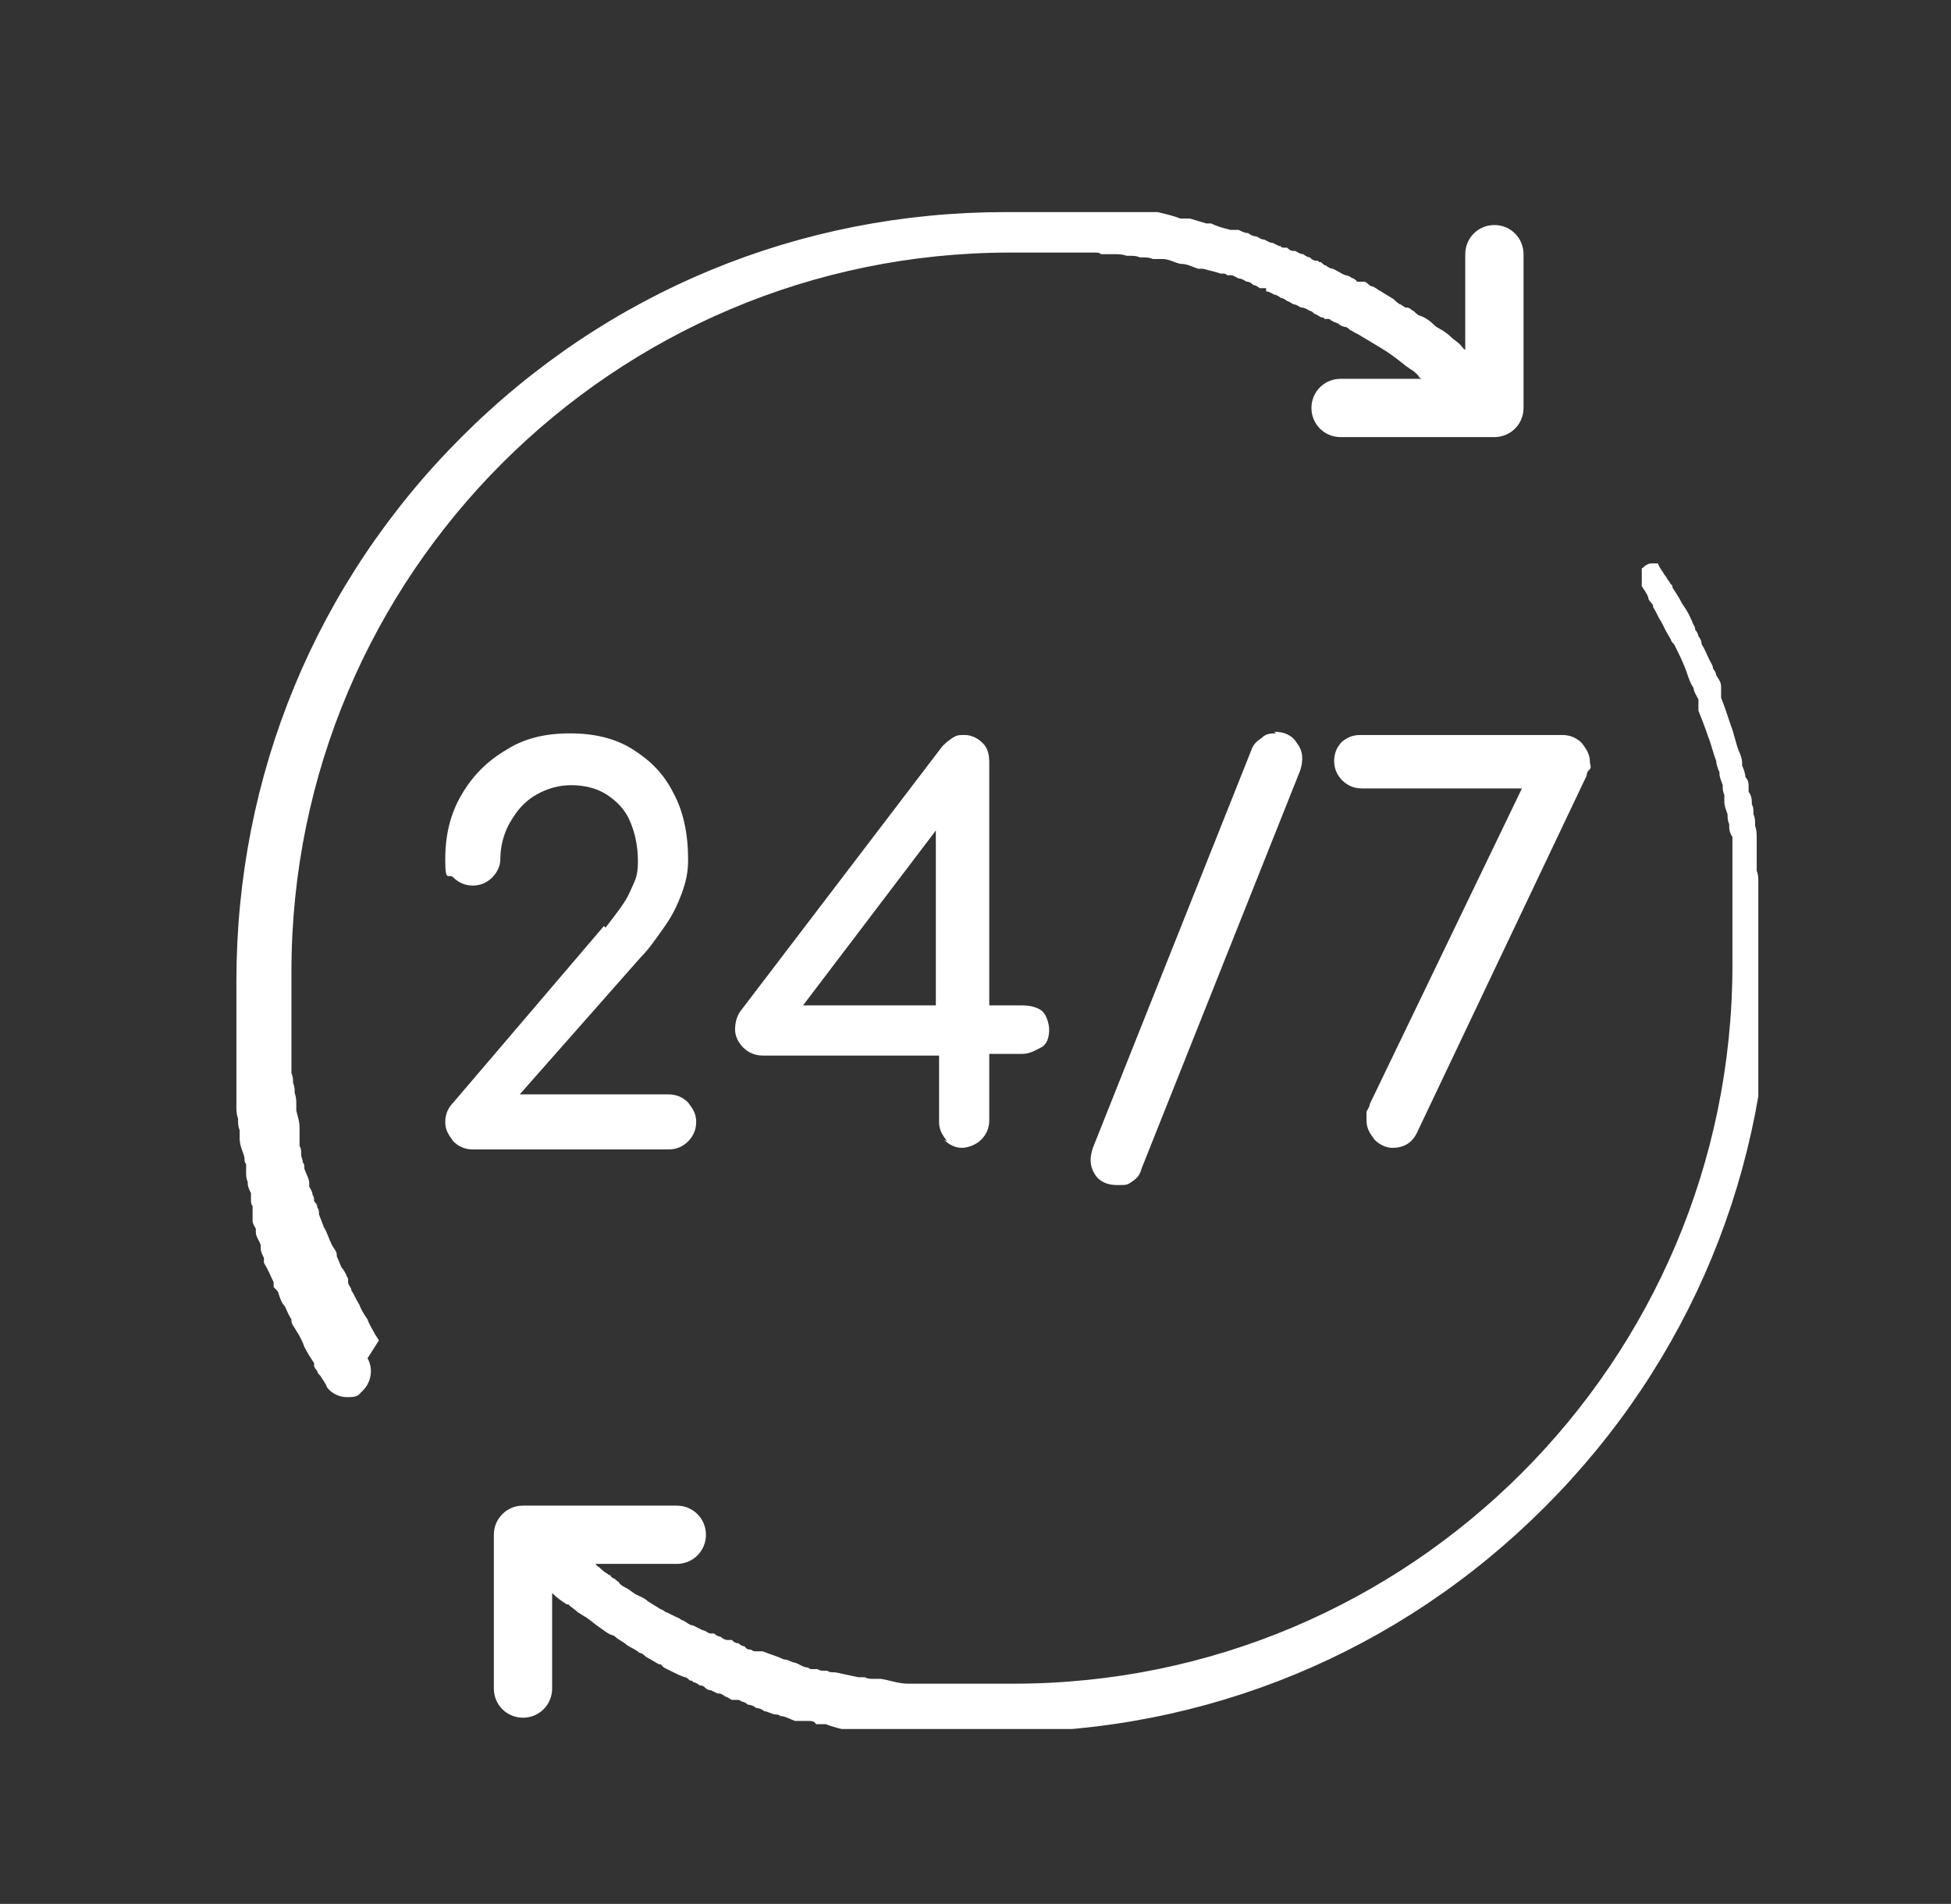 <?xml version="1.0" encoding="UTF-8"?>
<svg id="Layer_1" xmlns="http://www.w3.org/2000/svg" width="120.5" height="117.6" xmlns:xlink="http://www.w3.org/1999/xlink" version="1.1" viewBox="0 0 120.5 117.6">
  <rect x="0" y="0" width="120.5" height="117.6" fill="#333333" stroke="none"/>
  <!-- Generator: Adobe Illustrator 29.1.0, SVG Export Plug-In . SVG Version: 2.1.0 Build 142)  -->
  <defs>
    <style>
      .st0 {
        fill: none;
      }

      .st1 {
        fill: #fff;
      }

      .st2 {
        clip-path: url(#clippath);
      }
    </style>
    <clipPath id="clippath">
      <rect class="st0" x="13.6" y="11.8" width="95" height="95"/>
    </clipPath>
  </defs>
  <g class="st2">
    <g>
      <path class="st1" d="M37.3,57.2l-9.3,10.9c-.3.3-.5.7-.5,1.2s.2.8.5,1.2c.3.3.7.5,1.2.5h12.1c.5,0,.9-.2,1.2-.5.3-.3.5-.7.5-1.2s-.2-.8-.5-1.2c-.3-.3-.7-.5-1.2-.5h-9.2l7.5-8.5c.5-.5.9-1.1,1.4-1.8.5-.7.8-1.3,1.1-2.1s.4-1.4.4-2.1c0-1.6-.3-3-.9-4.1-.6-1.2-1.4-2-2.5-2.7s-2.4-1-3.9-1-2.8.3-3.9,1c-1.2.7-2.1,1.6-2.8,2.8s-1,2.5-1,4,.2.8.5,1.1c.3.3.7.5,1.2.5s.9-.2,1.2-.5c.3-.3.5-.7.5-1.1,0-.8.2-1.6.6-2.3s.9-1.3,1.6-1.7,1.4-.6,2.2-.6,1.6.2,2.2.6c.6.4,1.1.9,1.4,1.6.3.7.5,1.5.5,2.5s-.2,1.2-.5,1.9-.9,1.4-1.5,2.2"/>
      <path class="st1" d="M49.6,62.1l8.2-10.8v10.8h-8.2ZM58.3,70.4c.3.3.7.5,1.1.5s.9-.2,1.2-.5c.3-.3.5-.7.5-1.2v-4.1h2c.5,0,.8-.2,1.2-.4s.5-.7.5-1.1-.2-1-.5-1.2c-.3-.2-.7-.3-1.2-.3h-2v-15c0-.5-.1-.9-.4-1.2-.3-.3-.7-.5-1.1-.5s-.5,0-.8.2-.4.3-.6.5l-12.5,16.4c-.2.3-.3.7-.3,1.1,0,.4.2.8.5,1.1.3.3.7.5,1.2.5h10.9v4.1c0,.5.2.8.5,1.2"/>
      <path class="st1" d="M78.8,45.3c-.3,0-.6,0-.9.3-.3.2-.5.4-.6.7l-9.8,24.6c-.2.6-.2,1.1.1,1.6.3.5.8.7,1.4.7s.6,0,.9-.2.5-.4.6-.8l9.8-24.6c.2-.6.2-1.2-.2-1.7-.3-.5-.8-.7-1.4-.7"/>
      <path class="st1" d="M82.9,45.8c-.3.3-.5.7-.5,1.2s.2.9.5,1.2.7.5,1.2.5h9.9l-9.4,19.5c0,.2-.2.4-.2.5,0,.2,0,.3,0,.5,0,.5.2.8.5,1.2.3.3.7.5,1.1.5.7,0,1.2-.3,1.5-.9l10.5-22.1c0-.2.1-.3.2-.4s0-.3,0-.4c0-.5-.2-.8-.5-1.2-.3-.3-.7-.5-1.2-.5h-12.5c-.5,0-.9.2-1.2.5"/>
      <path class="st1" d="M108.6,58.5h0c0-.3,0-.5,0-.7h0c0-.2,0-.4,0-.5h0c0-.2,0-.3,0-.5,0-.1,0-.2,0-.4h0c0-.2,0-.3,0-.4h0v-.2c0-.2,0-.4,0-.6,0,0,0-.2,0-.2v-.5c0-.2,0-.5-.1-.7,0-.2,0-.3,0-.4h0c0-.1,0-.2,0-.2,0-.1,0-.2,0-.3,0-.1,0-.3,0-.4,0,0,0,0,0-.1,0-.2,0-.4,0-.5,0,0,0,0,0-.1,0-.3,0-.5-.1-.8,0,0,0,0,0,0,0,0,0,0,0-.1,0-.2,0-.4-.1-.6h0c0-.2,0-.5-.1-.6h0c0-.3,0-.5-.2-.8h0s0,0,0,0h0c0-.1,0-.2,0-.3h0c0-.2,0-.4-.2-.6,0-.2-.1-.5-.2-.7h0s0-.1,0-.2c0-.2-.1-.5-.2-.7-.2-.5-.3-1.1-.5-1.6-.2-.6-.4-1.2-.6-1.7h0s0-.2,0-.2c0,0,0-.1,0-.2h0c0,0,0-.2,0-.2,0,0,0,0,0-.1h0c0-.3-.2-.5-.3-.7,0,0,0,0,0,0,0-.1-.1-.3-.2-.4,0-.2-.1-.3-.2-.5,0,0,0,0,0,0,0,0,0,0,0,0-.2-.4-.3-.7-.5-1h0c0-.2-.1-.4-.2-.5,0-.1-.1-.3-.2-.4,0,0,0-.2-.1-.3h0c-.2-.5-.4-.9-.7-1.3-.2-.4-.4-.7-.6-1,0,0,0-.2-.1-.2,0,0-.1-.2-.2-.3,0,0-.1-.2-.2-.3h0c-.1-.2-.3-.4-.4-.7,0,0,0,0,0,0h0s0,0,0,0c0,0,0,0,0,0,0,0,0,0,0,0,0,0,0,0,0,0,0,0,0,0,0,0,0,0,0,0,0,0,0,0,0,0,0,0s0,0,0,0c0,0,0,0,0,0,0,0,0,0,0,0,0,0,0,0,0,0,0,0,0,0,0,0,0,0,0,0,0,0,0,0,0,0,0,0,0,0,0,0,0,0,0,0,0,0,0,0s0,0,0,0c0,0,0,0,0,0,0,0,0,0,0,0s0,0,0,0h-.4s0,0,0,0c0,0,0,0,0,0,0,0,0,0,0,0,0,0-.2,0-.3.1-.1,0-.2.2-.3.2h0s0,0,0,.1c0,0,0,0,0,0,0,0,0,0,0,0,0,0,0,0,0,0,0,0,0,0,0,0,0,0,0,0,0,0,0,0,0,0,0,0,0,0,0,0,0,0,0,0,0,0,0,0s0,0,0,0c0,0,0,0,0,0,0,0,0,0,0,0,0,0,0,0,0,0h0v.2h0v.2h0v.2s0,0,0,0c0,0,0,0,0,0,0,0,0,0,0,.1h0c0,0,0,.1,0,.2h0s0,0,0,.1c.1.2.3.4.4.7,0,.2.2.3.3.5,0,0,0,0,0,.1,0,0,0,0,0,0,.2.3.3.6.5.9h0s0,0,0,0c.2.4.4.8.6,1.1,0,.1.1.2.2.3h0c.3.6.6,1.2.8,1.8,0,0,0,0,0,0,.1.3.2.6.4.9,0,0,0,0,0,0,0,.2.2.5.3.7,0,0,0,0,0,.2h0c0,.1,0,.2,0,.3v.2c.2.5.4,1,.6,1.6.2.5.3,1,.5,1.5,0,.2.1.5.2.7h0s0,0,0,.1c0,.2.1.4.2.7,0,.2,0,.4.1.6h0c0,.1,0,.2,0,.4h0c0,.3.1.5.2.8,0,.2,0,.4.1.6h0c0,.3,0,.5.2.8,0,0,0,.2,0,.3,0,.2,0,.4,0,.6h0c0,.2,0,.3,0,.5h0c0,.2,0,.3,0,.4,0,0,0,.1,0,.2,0,0,0,.2,0,.2h0c0,.3,0,.5,0,.7h0c0,.1,0,.2,0,.3h0c0,.1,0,.2,0,.3v.3h0c0,0,0,.1,0,.2h0c0,.3,0,.5,0,.8,0,.1,0,.2,0,.4,0,.3,0,.5,0,.8h0c0,.1,0,.2,0,.3h0v.2c0,.2,0,.4,0,.5h0c0,.3,0,.6,0,.9,0,24.5-19.9,44.4-44.4,44.4s-1.2,0-1.9,0c-.1,0-.2,0-.4,0h0c-.2,0-.4,0-.5,0-.3,0-.7,0-1,0h0c-.2,0-.5,0-.7,0h0s0,0-.1,0h-.2s0,0,0,0c-.2,0-.5,0-.7,0,0,0-.2,0-.2,0q0,0,0,0c-.2,0-.5,0-.7,0,0,0,0,0-.1,0-.6,0-1.1-.2-1.7-.3-.2,0-.3,0-.5,0-.2,0-.3,0-.5-.1h0c-.1,0-.3,0-.4,0h0c-.5-.1-.9-.2-1.4-.3,0,0,0,0,0,0-.2,0-.4,0-.5-.1,0,0-.1,0-.2,0-.1,0-.3,0-.4-.1-.1,0-.2,0-.3,0-.1,0-.2,0-.3-.1-.3,0-.5-.2-.8-.3-.2,0-.4-.2-.7-.2-.4-.2-.8-.3-1.3-.5,0,0-.1,0-.2,0h0c0,0-.2,0-.2,0-.1,0-.2,0-.3-.1-.1,0-.3,0-.4-.2,0,0,0,0,0,0h0c-.1,0-.3-.1-.4-.2h0s0,0,0,0h0s0,0,0,0c-.1,0-.2,0-.4-.2h0s0,0-.1,0c0,0-.2,0-.2,0-.1,0-.3-.1-.4-.2-.1,0-.3-.1-.4-.2,0,0-.1,0-.2,0-.2,0-.3-.2-.5-.2h0c-.2-.1-.4-.2-.6-.3h0c-.2,0-.4-.2-.6-.3h0c-.1,0-.3-.2-.4-.2,0,0,0,0,0,0-.2-.1-.4-.2-.6-.3-.1,0-.3-.2-.4-.2h0c-.3-.2-.5-.3-.8-.5,0,0,0,0,0,0h0c-.2-.2-.5-.3-.7-.4,0,0,0,0,0,0-.2-.1-.4-.3-.6-.4-.2-.1-.4-.2-.5-.4-.1,0-.2-.2-.3-.2,0,0-.2-.1-.2-.2,0,0-.1,0-.2-.1h0c-.2-.1-.4-.3-.5-.4,0,0,0,0,0,0,0,0-.2-.1-.2-.2h5c1,0,1.8-.8,1.8-1.8s-.8-1.8-1.8-1.8h-9.5c-1,0-1.8.8-1.8,1.8v9.5c0,1,.8,1.8,1.8,1.8s1.8-.8,1.8-1.8v-5.9c.3.3.6.5.9.7,0,0,0,0,.1,0h0c.2.2.4.3.6.5.2.1.3.2.5.3.3.2.5.4.8.6.3.2.5.4.8.5,0,0,.1,0,.2.1.2.2.5.3.7.5h0c.3.2.6.3.8.5.2,0,.3.2.5.3,0,0,0,0,0,0,.2.1.5.3.7.4h.1c0,0,.1.1.2.2h0c.2.1.4.2.6.3,0,0,0,0,0,0,.2.1.4.2.7.3,0,0,0,0,0,0,.1,0,.2.1.3.2,0,0,0,0,0,0,0,0,.2,0,.2.1.1,0,.3.1.4.2,0,0,0,0,0,0,0,0,.2,0,.3.1h0c.1.1.2.2.4.2,0,0,0,0,0,0s0,0,0,0l.4.2s0,0,.1,0c0,0,0,0,0,0,.1,0,.3.1.4.2h0c.1,0,.2.1.4.2,0,0,0,0,0,0,0,0,0,0,.1,0,0,0,.2,0,.2,0,.1,0,.2,0,.3.1.1,0,.3.1.4.2.2,0,.4.1.5.2.2,0,.4.1.5.2.2,0,.5.2.7.2.1,0,.2,0,.3.1.3,0,.6.2.9.3,0,0,0,0,0,0h0c0,0,.2,0,.2,0,0,0,.2,0,.3,0,0,0,0,0,.1,0,0,0,.2,0,.2,0,.2,0,.4,0,.5.2,0,0,0,0,.1,0,0,0,0,0,.1,0h.4c.5.2,1,.3,1.4.4h0c0,0,.2,0,.3,0h.1s0,0,0,0h0c.2,0,.3,0,.4,0h0c.1,0,.3,0,.4,0,.2,0,.3,0,.5,0,.2,0,.5,0,.7.1,0,0,.1,0,.2,0,0,0,.1,0,.2,0h0s0,0,0,0c.2,0,.3,0,.5,0,0,0,0,0,0,0,0,0,.2,0,.2,0,0,0,.2,0,.2,0h.4c0,0,0,0,0,0h0c0,0,.1,0,.2,0h.1c.3,0,.6,0,.9,0,.1,0,.2,0,.4,0,.5,0,.9,0,1.3,0h0c.1,0,.3,0,.4,0h0c0,0,.2,0,.3,0h0c.2,0,.3,0,.5,0h.2c.3,0,.6,0,1,0,12.7,0,24.6-4.9,33.6-13.9,9-9,13.9-20.9,13.9-33.6v-.8"/>
      <path class="st1" d="M23.4,82.8c-.1-.2-.2-.3-.3-.5,0,0,0,0,0,0-.1-.2-.3-.5-.4-.8h0c-.2-.3-.4-.6-.5-.9-.2-.3-.3-.6-.5-.9,0-.2-.2-.3-.2-.5,0,0,0,0,0-.2-.1-.2-.2-.5-.4-.7,0,0,0,0,0,0-.1-.2-.2-.5-.3-.7,0,0,0,0,0-.1,0-.2-.2-.4-.3-.6h0s0,0,0,0c-.2-.4-.3-.8-.5-1.1-.1-.3-.2-.5-.3-.8h0c0-.2,0-.3-.1-.4,0-.2-.1-.3-.2-.4,0-.1,0-.3-.1-.4,0-.2-.1-.3-.2-.5,0,0,0-.1,0-.2,0-.3-.2-.6-.3-.9h0c0-.2,0-.3-.1-.4,0-.2-.1-.3-.1-.5h0c0-.2,0-.4-.1-.5h0s0-.4,0-.4c0,0,0-.1,0-.2h0c0-.1,0-.2,0-.4h0c0,0,0-.2,0-.2,0-.3-.1-.6-.2-1,0,0,0-.1,0-.2,0,0,0-.2,0-.2h0c0-.2,0-.4-.1-.7,0-.2,0-.4-.1-.6,0-.2,0-.4-.1-.6h0c0,0,0,0,0,0,0,0,0,0,0,0,0-.2,0-.4,0-.7h0c0-.2,0-.4,0-.6h0c0-.1,0-.2,0-.3h0c0-.2,0-.3,0-.4h0c0-.2,0-.3,0-.4h0c0-.3,0-.5,0-.8h0c0-.2,0-.3,0-.5h0c0-.3,0-.5,0-.7,0-.1,0-.3,0-.4h0c0-.2,0-.5,0-.7h0v-.8c0-24.5,19.9-44.4,44.4-44.4h1.1c.2,0,.4,0,.5,0,.2,0,.4,0,.6,0h0c.2,0,.4,0,.5,0,.3,0,.7,0,1,0,.2,0,.3,0,.4,0h0c0,0,.2,0,.3,0h0c0,0,.2,0,.3,0,0,0,.2,0,.2,0h.3c.2,0,.3,0,.4.1h0c0,0,.2,0,.2,0,0,0,.1,0,.2,0h0c.1,0,.3,0,.4,0h0c.3,0,.5,0,.8.1h0c0,0,.1,0,.2,0h0c.2,0,.4,0,.6.1,0,0,.1,0,.2,0,.2,0,.4,0,.6.1h0c.1,0,.2,0,.4,0,0,0,.1,0,.2,0,.4,0,.7.2,1.1.3h0s0,0,.1,0c.3,0,.7.2,1,.3,0,0,.2,0,.3,0,.4.1.8.2,1.1.3h.2c0,0,.1,0,.2.1,0,0,.1,0,.2,0,.2,0,.3.1.5.2,0,0,0,0,0,0,.2,0,.3.1.5.2.2,0,.3.1.4.2,0,0,0,0,0,0h0c.1,0,.3.1.4.2,0,0,0,0,0,0h.4c0,.1,0,.1,0,.2h0s0,0,0,0c.2,0,.3.1.5.2.1,0,.3.1.4.2h0s0,0,0,0c.1,0,.3.1.4.2.1,0,.2.1.4.2h0c.2,0,.4.2.5.2,0,0,0,0,0,0,.2,0,.3.1.5.2h0s0,0,0,0c.1,0,.2.1.3.2,0,0,0,0,0,0,.1,0,.2.1.4.2,0,0,0,0,0,0,0,0,.2,0,.2.1,0,0,0,0,.2,0,0,0,.2,0,.2.1,0,0,.1,0,.2.1.1,0,.3.1.4.2,0,0,.2.1.3.1,0,0,0,0,0,0,.1,0,.2.1.3.2.1,0,.3.2.4.2h0c.5.3,1,.6,1.5.9,0,0,0,0,0,0,0,0,0,0,0,0,.5.3.9.6,1.4,1,.1.1.3.2.4.3,0,0,0,0,0,0,0,0,0,0,0,0,.2.1.3.2.5.4,0,0,0,0,0,0h0s0,.1.2.2h-5c-1,0-1.8.8-1.8,1.8s.8,1.8,1.8,1.8h9.5c1,0,1.8-.8,1.8-1.8v-9.5c0-1-.8-1.8-1.8-1.8s-1.8.8-1.8,1.8v5.9c-.1,0-.2-.2-.3-.3h0c-.2-.2-.4-.3-.6-.5,0,0,0,0,0,0h0c-.2-.2-.5-.4-.7-.5,0,0,0,0,0,0h0c-.2-.1-.3-.2-.4-.3,0,0,0,0,0,0-.2-.2-.5-.4-.8-.5-.1,0-.3-.2-.4-.3-.1,0-.2-.2-.4-.2,0,0,0,0-.1,0l-.3-.2c-.1,0-.3-.2-.4-.3h0s0,0,0,0h0c-.3-.2-.5-.3-.8-.5-.2-.1-.3-.2-.5-.3-.2,0-.3-.2-.5-.3,0,0-.1,0-.2,0,0,0,0,0-.2,0h-.1c0-.1-.1-.1-.2-.2h0c0,0-.1,0-.2-.1,0,0-.2-.1-.3-.1,0,0,0,0,0,0,0,0,0,0,0,0-.3-.1-.5-.3-.8-.4,0,0,0,0,0,0-.1,0-.3-.1-.4-.2-.1,0-.2-.1-.3-.2,0,0-.2,0-.2-.1,0,0,0,0,0,0,0,0,0,0-.1,0-.2,0-.3-.1-.4-.2-.1,0-.3-.1-.4-.2-.2,0-.3-.1-.5-.2,0,0,0,0-.1,0-.2,0-.3-.1-.4-.2,0,0-.1,0-.2,0,0,0-.2,0-.2-.1,0,0,0,0-.1,0l-.4-.2s0,0,0,0c-.2,0-.3-.1-.5-.2h0c-.2,0-.3-.1-.5-.2-.2,0-.4-.1-.5-.2-.2,0-.4-.1-.6-.2,0,0,0,0-.2,0,0,0,0,0,0,0h-.3c0,0,0,0,0,0,0,0,0,0,0,0-.4-.1-.8-.2-1.2-.4,0,0-.2,0-.3,0-.3-.1-.7-.2-1-.3,0,0-.1,0-.2,0h-.4c-.5-.2-1-.3-1.4-.4-.1,0-.2,0-.3,0h-.1s0,0,0,0h0s0,0-.1,0c0,0-.1,0-.2,0,0,0-.2,0-.2,0-.1,0-.3,0-.4,0h-.1s0,0,0,0c0,0-.2,0-.3,0,0,0-.2,0-.2,0,0,0-.2,0-.3,0,0,0-.1,0-.2,0,0,0,0,0-.1,0-.1,0-.2,0-.4,0,0,0,0,0,0,0h0c-.2,0-.3,0-.4,0h0s0,0-.1,0c0,0-.2,0-.2,0,0,0-.1,0-.2,0-.1,0-.2,0-.3,0h-.1s0,0-.1,0c-.2,0-.4,0-.6,0h0c-.2,0-.3,0-.5,0-.3,0-.7,0-1.1,0h0c-.2,0-.4,0-.5,0h0c-.1,0-.3,0-.4,0,0,0-.2,0-.2,0-.2,0-.4,0-.6,0-.4,0-.8,0-1.2,0-12.7,0-24.6,4.9-33.6,13.9s-13.9,20.9-13.9,33.6v.8h0c0,.3,0,.5,0,.7h0c0,.1,0,.3,0,.4,0,.2,0,.3,0,.5h0c0,.2,0,.3,0,.4h0c0,.2,0,.3,0,.5h0v.2h0c0,.1,0,.2,0,.3h0c0,.1,0,.2,0,.4h0c0,.2,0,.3,0,.4h0c0,.2,0,.3,0,.5h0c0,.2,0,.3,0,.4,0,0,0,0,0,.1h0c0,0,0,0,0,.1,0,.1,0,.3,0,.4h0c0,.2,0,.5,0,.7,0,0,0,0,0,.2h0c0,.2,0,.3,0,.4,0,.1,0,.2,0,.3h0c0,.3,0,.5.1.8,0,.2,0,.5.1.7,0,0,0,.2,0,.3,0,0,0,.2,0,.2h0c0,.5.2.8.3,1.2,0,0,0,0,0,0h0c0,.2,0,.3.1.4,0,0,0,.1,0,.2h0c0,0,0,0,0,0h0c0,0,0,0,0,.1h0c0,0,0,.2,0,.2h0c0,.2,0,.4.1.6,0,0,0,0,0,.1,0,.2.1.4.2.6,0,0,0,.2,0,.2h0c0,.1,0,.2,0,.2h0c0,.1,0,.3.1.4,0,0,0,.2,0,.2s0,.2,0,.2c0,0,0,.1,0,.2,0,0,0,.2,0,.3,0,.2.1.3.2.5,0,0,0,.1,0,.2,0,.3.2.5.3.8,0,0,0,.1,0,.2,0,.2.1.4.2.6v.3c.3.5.4.8.6,1.2v.3c.2.2.3.3.3.4.1.3.2.6.4.8h0s0,0,0,0c.1.2.2.5.4.8,0,0,0,0,0,.1,0,.2.2.4.3.6.2.3.4.7.5,1,.2.4.4.7.6,1h0c0,0,0,.1,0,.2,0,0,.1.2.2.3,0,.1.1.2.2.3.1.2.3.4.4.7h0s0,0,0,0h0s0,0,0,0c.3.4.8.6,1.2.6s.7,0,.9-.3c.6-.5.8-1.4.4-2.1,0,0,0,0,0,0"/>
    </g>
  </g>
</svg>